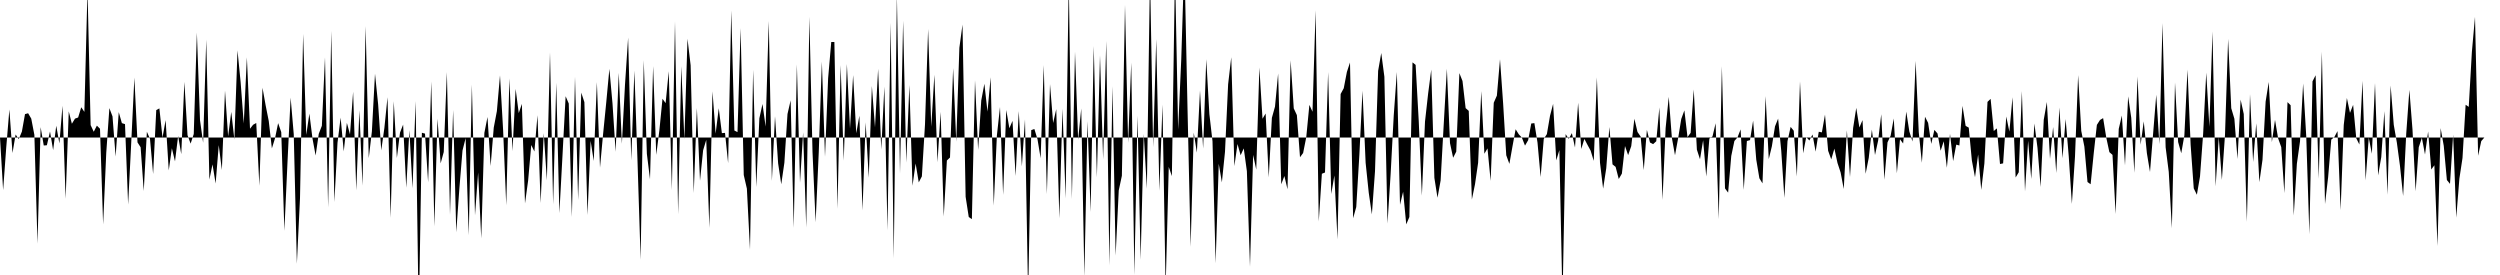 <svg viewBox="0 0 200 22" >
<polyline points="0,11 0.25,15.21 0.50,11.78 0.75,8.76 1,12.24 1.25,10.76 1.50,11.13 1.75,10.53 2,9.13 2.25,9.06 2.50,9.49 2.75,10.79 3,19.49 3.25,10.17 3.50,11.64 3.75,11.62 4,10.52 4.25,12.01 4.50,10.06 4.75,11.47 5,8.46 5.25,15.90 5.50,8.91 5.75,9.90 6,9.49 6.25,9.40 6.50,8.58 6.75,8.95 7,-0.83 7.25,10.01 7.50,10.54 7.75,10.05 8,10.30 8.25,17.95 8.50,12.23 8.75,8.65 9,9.31 9.25,12.52 9.50,8.97 9.75,9.85 10,9.93 10.25,16.36 10.50,11.38 10.75,6.21 11,11.39 11.25,11.78 11.50,15.28 11.75,10.54 12,11.11 12.25,13.92 12.50,8.81 12.75,8.67 13,11.01 13.25,9.61 13.50,13.63 13.75,11.86 14,12.91 14.25,10.88 14.50,12.33 14.75,6.55 15,10.81 15.25,11.49 15.50,10.72 15.75,2.61 16,9.61 16.25,11.42 16.50,3.17 16.75,14.37 17,13.15 17.25,14.68 17.50,11.61 17.75,13.60 18,7.25 18.25,10.91 18.50,8.95 18.75,11.16 19,4.03 19.25,6.57 19.50,9.88 19.75,4.59 20,10.30 20.25,9.98 20.50,9.84 20.75,14.86 21,7.02 21.25,8.42 21.50,9.68 21.75,11.87 22,11.07 22.25,9.85 22.50,10.57 22.75,18.46 23,12.96 23.25,7.81 23.50,10.74 23.75,21.10 24,15.85 24.25,2.71 24.50,10.79 24.75,9.09 25,11.09 25.25,12.44 25.50,10.71 25.75,10.06 26,4.59 26.25,16.60 26.50,2.48 26.75,16.16 27,11.42 27.25,9.41 27.50,12.11 27.75,9.83 28,10.75 28.25,7.34 28.50,15.23 28.75,8.82 29,14.85 29.25,2.09 29.50,12.65 29.75,10.52 30,5.90 30.25,8.34 30.50,12.03 30.75,10.24 31,7.78 31.25,17.42 31.50,8.10 31.75,12.64 32,10.61 32.25,9.97 32.50,15.02 32.75,10.41 33,15.06 33.25,8.09 33.50,25.67 33.75,10.62 34,10.69 34.25,14.59 34.50,6.52 34.75,18.11 35,9.50 35.25,13.07 35.50,12.16 35.75,5.77 36,17.18 36.25,8.80 36.50,18.58 36.75,15.07 37,12.04 37.25,11.05 37.50,18.82 37.75,6.77 38,17.22 38.25,13.80 38.50,19.07 38.75,10.63 39,9.36 39.25,13.28 39.50,10.21 39.75,8.89 40,6.03 40.25,10.42 40.50,16.42 40.75,6.27 41,12.09 41.25,7.11 41.50,9.05 41.75,8.31 42,16.27 42.25,14.45 42.50,11.60 42.75,12.12 43,9.22 43.25,16.24 43.50,10.65 43.75,14.43 44,4.19 44.25,16.35 44.50,6.62 44.75,17.05 45,12.43 45.25,7.70 45.50,8.28 45.75,17.36 46,6.14 46.25,16 46.50,7.41 46.75,8.17 47,17.20 47.25,11.27 47.50,12.88 47.75,6.57 48,13.41 48.25,10.70 48.50,8.19 48.75,5.51 49,8.28 49.25,12.14 49.50,5.83 49.75,11.50 50,6.77 50.25,3.01 50.50,12.82 50.75,5.65 51,12.87 51.25,20.78 51.50,4.82 51.75,12.31 52,14.34 52.25,5.29 52.50,12.39 52.75,10.43 53,7.90 53.25,8.25 53.50,5.70 53.75,15.20 54,1.72 54.25,17.14 54.50,5.30 54.75,11.14 55,3.10 55.25,5.22 55.50,15.44 55.75,8.64 56,14.46 56.25,12.02 56.50,11.19 56.75,18.23 57,7.31 57.25,10.69 57.50,8.66 57.75,10.65 58,10.63 58.25,13.05 58.50,0.84 58.75,10.44 59,10.57 59.25,2.25 59.50,14 59.75,15.09 60,19.97 60.25,5.58 60.50,14.96 60.75,9.46 61,8.32 61.25,10.13 61.50,1.68 61.75,14.47 62,9.30 62.25,13.07 62.50,14.74 62.75,13.02 63,9.12 63.25,8.03 63.50,18.23 63.75,5.15 64,14.62 64.25,10.59 64.50,18.20 64.75,1.34 65,12.15 65.25,17.78 65.50,12.19 65.75,4.93 66,12.54 66.25,6.26 66.50,3.36 66.75,3.36 67,16.70 67.25,5.21 67.50,12.85 67.75,5.12 68,10.29 68.25,6.01 68.50,10.66 68.75,9.26 69,16.83 69.25,9.79 69.50,14.22 69.75,6.88 70,10.19 70.25,5.51 70.50,11.96 70.75,6.93 71,18.43 71.25,1.82 71.50,20.68 71.75,-0.42 72,13.89 72.25,1.66 72.50,13.01 72.75,6.80 73,14.86 73.25,13.08 73.50,14.59 73.75,14.11 74,9.95 74.25,2.32 74.50,10.14 74.75,5.98 75,12.98 75.25,8.95 75.50,17.32 75.75,12.84 76,12.60 76.25,5.45 76.50,11.33 76.75,3.82 77,1.97 77.25,15.74 77.50,17.36 77.75,17.53 78,6.42 78.25,11.99 78.50,8.04 78.75,6.70 79,8.93 79.25,6.18 79.50,16.45 79.75,10.85 80,8.56 80.25,15.59 80.50,8.80 80.75,10.26 81,9.67 81.25,14.08 81.50,8.89 81.75,13.31 82,9.55 82.25,23.73 82.50,10.41 82.75,10.32 83,11.14 83.25,12.66 83.50,5.21 83.75,15.53 84,6.73 84.25,9.84 84.50,8.73 84.75,17.47 85,8.69 85.25,15.87 85.50,-1.68 85.75,15.92 86,4.14 86.25,11.18 86.50,8.68 86.75,22.14 87,9.69 87.25,16.96 87.50,3.68 87.75,14.19 88,4.43 88.25,12.75 88.50,3.28 88.75,21.23 89,6.90 89.25,20.45 89.50,15.23 89.75,14.06 90,0.39 90.25,11.43 90.50,5.01 90.75,22 91,9.26 91.25,20.78 91.50,10.71 91.75,15.10 92,-2.15 92.25,11.77 92.50,3.13 92.75,15.26 93,8.37 93.25,23.07 93.50,13.35 93.75,14.09 94,-2.37 94.25,10.37 94.50,4.75 94.75,-3.23 95,8.64 95.25,19.74 95.50,10.61 95.75,12.21 96,7.24 96.25,11.88 96.50,4.74 96.75,9.13 97,11.30 97.25,21.06 97.50,13.10 97.75,14.59 98,12.14 98.25,6.74 98.50,4.58 98.75,13.29 99,11.52 99.25,12.42 99.50,11.87 99.75,13.69 100,21.34 100.25,12.39 100.50,13.57 100.75,5.40 101,9.50 101.25,9.08 101.50,14.19 101.75,9.43 102,8.53 102.25,5.88 102.50,14.74 102.75,14.08 103,15.14 103.25,4.82 103.50,8.67 103.75,9.21 104,12.58 104.25,12.24 104.50,10.98 104.75,8.39 105,8.94 105.25,0.82 105.50,17.72 105.75,13.90 106,13.80 106.25,5.77 106.50,15.52 106.75,14.04 107,19.15 107.25,7.52 107.50,7.06 107.75,5.76 108,5 108.25,17.46 108.50,16.56 108.75,12.37 109,7.26 109.25,13.02 109.50,15.42 109.75,17.15 110,13.70 110.25,5.67 110.50,4.24 110.75,6.14 111,17.88 111.25,13.93 111.50,9.23 111.75,5.76 112,16.38 112.25,15.34 112.50,17.95 112.75,17.36 113,4.99 113.25,5.19 113.50,9.70 113.75,15.65 114,9.73 114.25,7.49 114.50,5.57 114.75,14.23 115,15.82 115.25,14.44 115.50,9.91 115.75,5.50 116,11.45 116.25,12.62 116.50,12.13 116.75,5.85 117,6.48 117.25,8.65 117.50,8.87 117.75,15.96 118,14.74 118.25,13.02 118.50,7.29 118.75,12.30 119,11.87 119.25,14.47 119.50,8.22 119.75,7.65 120,4.74 120.25,8.27 120.50,12.42 120.75,13.11 121,11.70 121.25,10.34 121.50,10.74 121.75,11.01 122,11.65 122.25,11.22 122.50,9.88 122.75,9.85 123,11.40 123.25,14.16 123.50,11.12 123.75,10.73 124,9.27 124.25,8.31 124.50,12.83 124.75,12.01 125,24.11 125.25,10.73 125.50,11.11 125.75,10.65 126,11.80 126.25,8.22 126.50,11.92 126.75,11.11 127,11.59 127.25,12.05 127.50,12.87 127.75,6.19 128,13.02 128.25,15.09 128.50,13.46 128.75,10.16 129,13.15 129.25,13.35 129.50,14.32 129.75,13.89 130,11.68 130.25,12.41 130.50,11.69 130.75,9.50 131,10.56 131.25,10.92 131.50,13.61 131.75,10.39 132,11.40 132.25,11.53 132.50,11.30 132.75,8.59 133,15.99 133.25,10.25 133.50,7.75 133.75,11.03 134,12.42 134.25,11.06 134.50,9.52 134.75,8.83 135,10.97 135.25,10.63 135.50,7.16 135.75,11.97 136,12.74 136.25,11.22 136.50,14.12 136.75,11.08 137,10.92 137.25,9.86 137.50,17.53 137.75,5.30 138,15.07 138.25,15.41 138.50,12.48 138.75,11.28 139,10.99 139.25,10.35 139.50,15.19 139.75,11.28 140,11.21 140.25,9.65 140.50,12.77 140.75,14.26 141,14.67 141.25,7.69 141.50,12.73 141.75,11.70 142,10.11 142.25,9.49 142.50,12.06 142.75,15.83 143,11.29 143.25,10.15 143.50,10.46 143.75,14.12 144,6.51 144.25,12.26 144.50,10.96 144.75,11.24 145,10.76 145.25,12.13 145.50,10.54 145.75,10.59 146,9.17 146.25,12.06 146.50,12.75 146.75,11.89 147,13.04 147.25,13.80 147.50,15.12 147.75,10.43 148,14.16 148.25,10.24 148.50,8.63 148.75,10.20 149,9.61 149.25,13.90 149.50,12.63 149.75,10.37 150,12.40 150.25,11.25 150.50,9.14 150.75,14.38 151,11.39 151.25,10.86 151.50,9.48 151.75,13.86 152,11.14 152.25,11.48 152.50,8.93 152.75,10.53 153,11.32 153.25,4.87 153.50,10.57 153.75,13.02 154,9.34 154.25,9.83 154.50,11.51 154.75,10.39 155,10.68 155.25,12.06 155.50,11.30 155.75,13.42 156,10.71 156.25,12.89 156.50,11.57 156.75,11.64 157,8.47 157.25,10.07 157.50,10.21 157.75,12.84 158,14.18 158.25,12.36 158.50,15.19 158.75,13.08 159,8.15 159.25,7.91 159.50,10.48 159.75,10.27 160,13.12 160.25,13.07 160.50,9.32 160.75,10.53 161,7.78 161.25,14.20 161.50,13.78 161.75,7.29 162,15.31 162.25,11.26 162.50,14.32 162.75,9.88 163,11.83 163.25,14.96 163.50,9.58 163.75,8.16 164,12.71 164.25,10.16 164.50,13.84 164.75,8.60 165,12.66 165.25,9.52 165.50,12.51 165.75,16.31 166,12.52 166.25,6.01 166.50,10.47 166.75,11.73 167,14.56 167.25,14.74 167.50,12.25 167.75,9.99 168,9.60 168.25,9.45 168.50,11 168.75,12.17 169,12.39 169.25,17.12 169.50,10.31 169.75,9.24 170,13.23 170.25,7.71 170.50,9.42 170.75,13.82 171,6.12 171.25,11.57 171.50,9.71 171.75,12.25 172,13.76 172.25,10.68 172.50,7.58 172.75,11.53 173,1.85 173.25,11.78 173.50,13.75 173.75,18.26 174,6.60 174.25,11.36 174.50,12.26 174.75,10.83 175,5.57 175.25,11.58 175.50,15.07 175.75,15.58 176,14.12 176.25,10.73 176.50,5.81 176.75,10.15 177,2.52 177.25,14.91 177.50,10.98 177.75,14.39 178,10.79 178.25,3.11 178.50,8.66 178.75,9.50 179,12.72 179.25,7.97 179.50,9.12 179.75,17.75 180,7.53 180.25,12.96 180.50,9.87 180.75,14.57 181,12.78 181.25,8.13 181.50,6.56 181.75,11.37 182,9.59 182.25,11.07 182.50,11.77 182.75,15.45 183,8.17 183.25,8.42 183.50,17.24 183.75,13.10 184,11.32 184.25,6.68 184.50,10.91 184.75,18.74 185,6.51 185.25,6.02 185.50,14.30 185.75,4.13 186,16.32 186.25,14.18 186.50,11.17 186.75,10.96 187,10.49 187.25,16.81 187.50,10 187.75,7.84 188,9.03 188.25,8.39 188.50,11.06 188.75,11.56 189,6.47 189.25,14.43 189.50,11.01 189.75,12.30 190,6.65 190.25,14.03 190.50,12.57 190.75,8.89 191,15.58 191.25,6.84 191.50,9.98 191.75,11.42 192,13.28 192.25,15.68 192.50,10.67 192.75,7.19 193,10.38 193.25,15.30 193.50,11.78 193.75,11.02 194,12.36 194.25,10.52 194.50,13.56 194.75,13.22 195,19.68 195.25,10.25 195.50,11.66 195.75,14.40 196,14.71 196.25,10.77 196.50,17.41 196.75,14.29 197,12.64 197.25,8.38 197.50,8.55 197.75,4.16 198,1.35 198.25,12.46 198.50,11.29 198.75,11 199,11 199.25,11 199.50,11 199.75,11 " />
</svg>